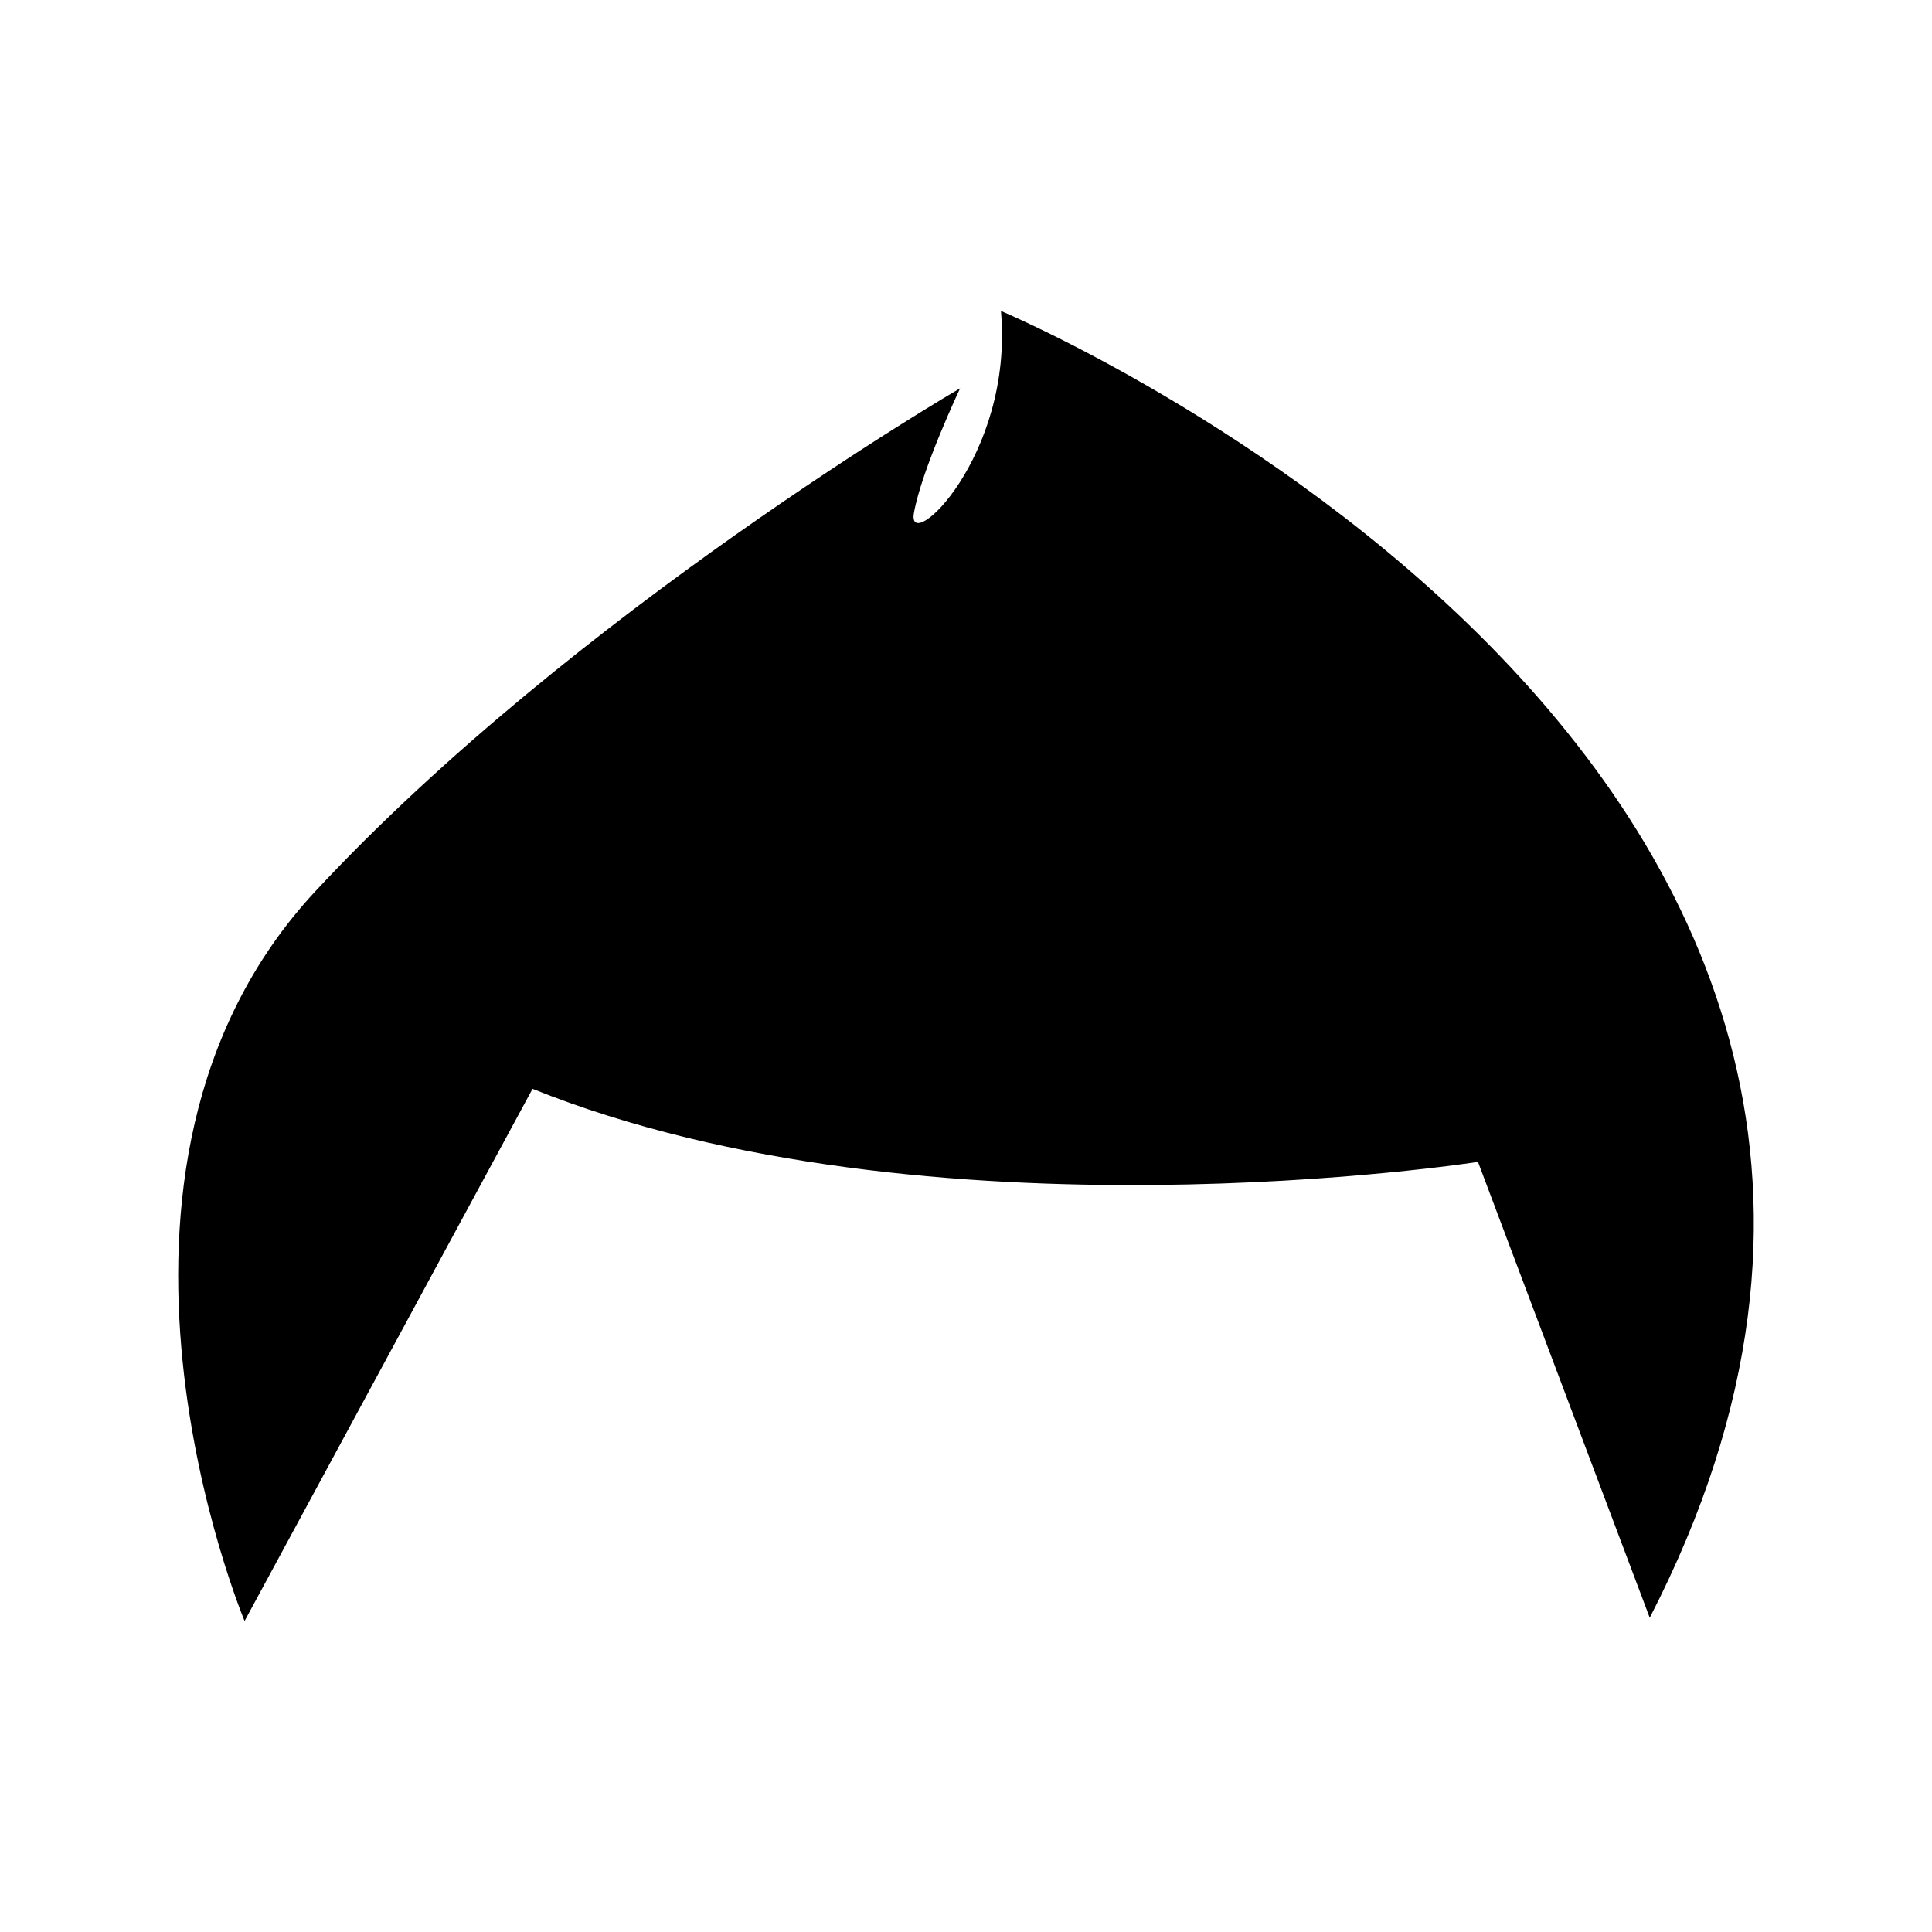 <?xml version="1.0" encoding="UTF-8"?>
<!-- Uploaded to: SVG Repo, www.svgrepo.com, Generator: SVG Repo Mixer Tools -->
<svg fill="#000000" width="800px" height="800px" version="1.1" viewBox="144 144 512 512" xmlns="http://www.w3.org/2000/svg">
 <path d="m409.26 226.41c3.414 38.723-25.055 64.914-23.055 53.523 2.004-11.391 12.227-33.023 12.227-33.023 0.004 0-101.92 59.227-170.82 133.25-68.902 74.023-18.793 193.42-18.793 193.42l76.309-141.03c104.78 42.137 250.55 19.363 250.55 19.363l45.52 120.81c116.12-225.42-171.94-346.31-171.94-346.31z"/>
</svg>
